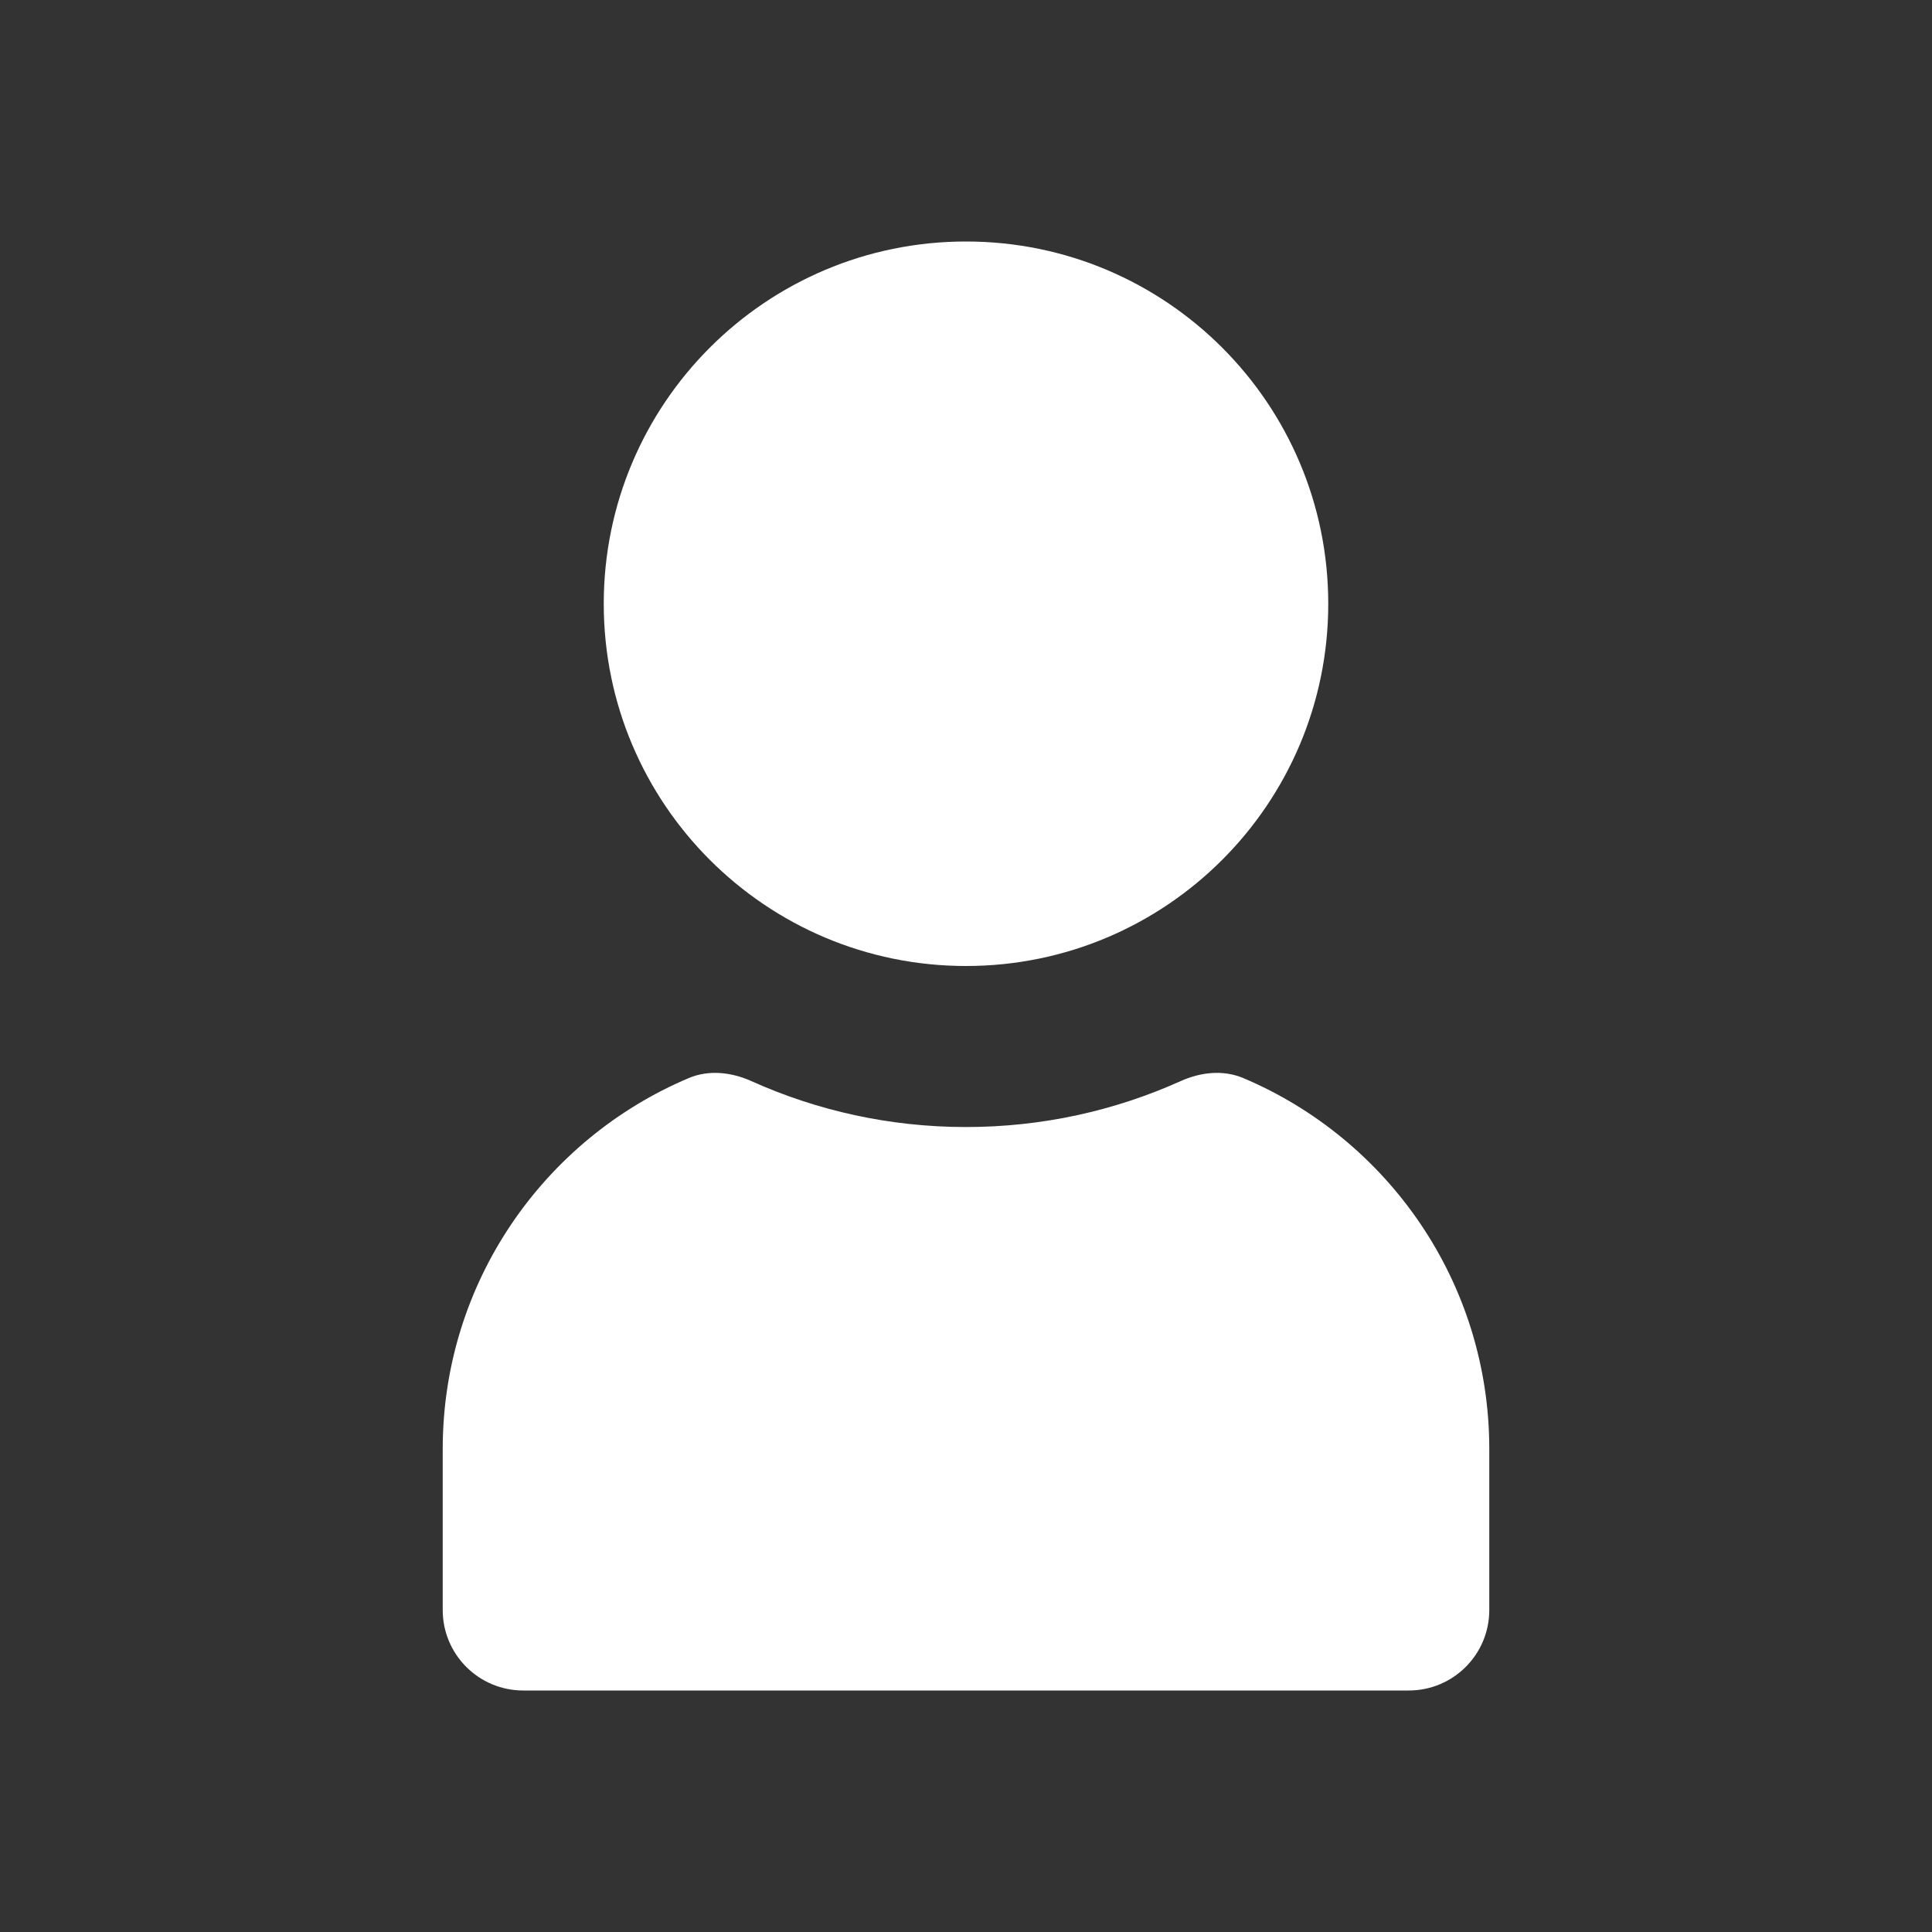 <svg width="20" height="20" viewBox="0 0 20 20" fill="none" xmlns="http://www.w3.org/2000/svg">
<rect x="0" y="0" width="20" height="20" fill="#333333" stroke="none"/>
<path d="M7.779 11.192C7.573 11.099 7.339 11.072 7.13 11.16C5.634 11.792 4.583 13.273 4.583 15V16.667C4.583 17.127 4.956 17.5 5.417 17.5H14.583C15.044 17.5 15.417 17.127 15.417 16.667V15C15.417 13.273 14.366 11.792 12.87 11.16C12.661 11.072 12.427 11.099 12.221 11.192C11.543 11.497 10.791 11.667 10 11.667C9.209 11.667 8.457 11.497 7.779 11.192Z" fill="white"/>
<path d="M13.75 6.25C13.75 8.321 12.071 10 10 10C7.929 10 6.25 8.321 6.25 6.25C6.25 4.179 7.929 2.5 10 2.5C12.071 2.5 13.75 4.179 13.75 6.25Z" fill="white"/>
</svg>
